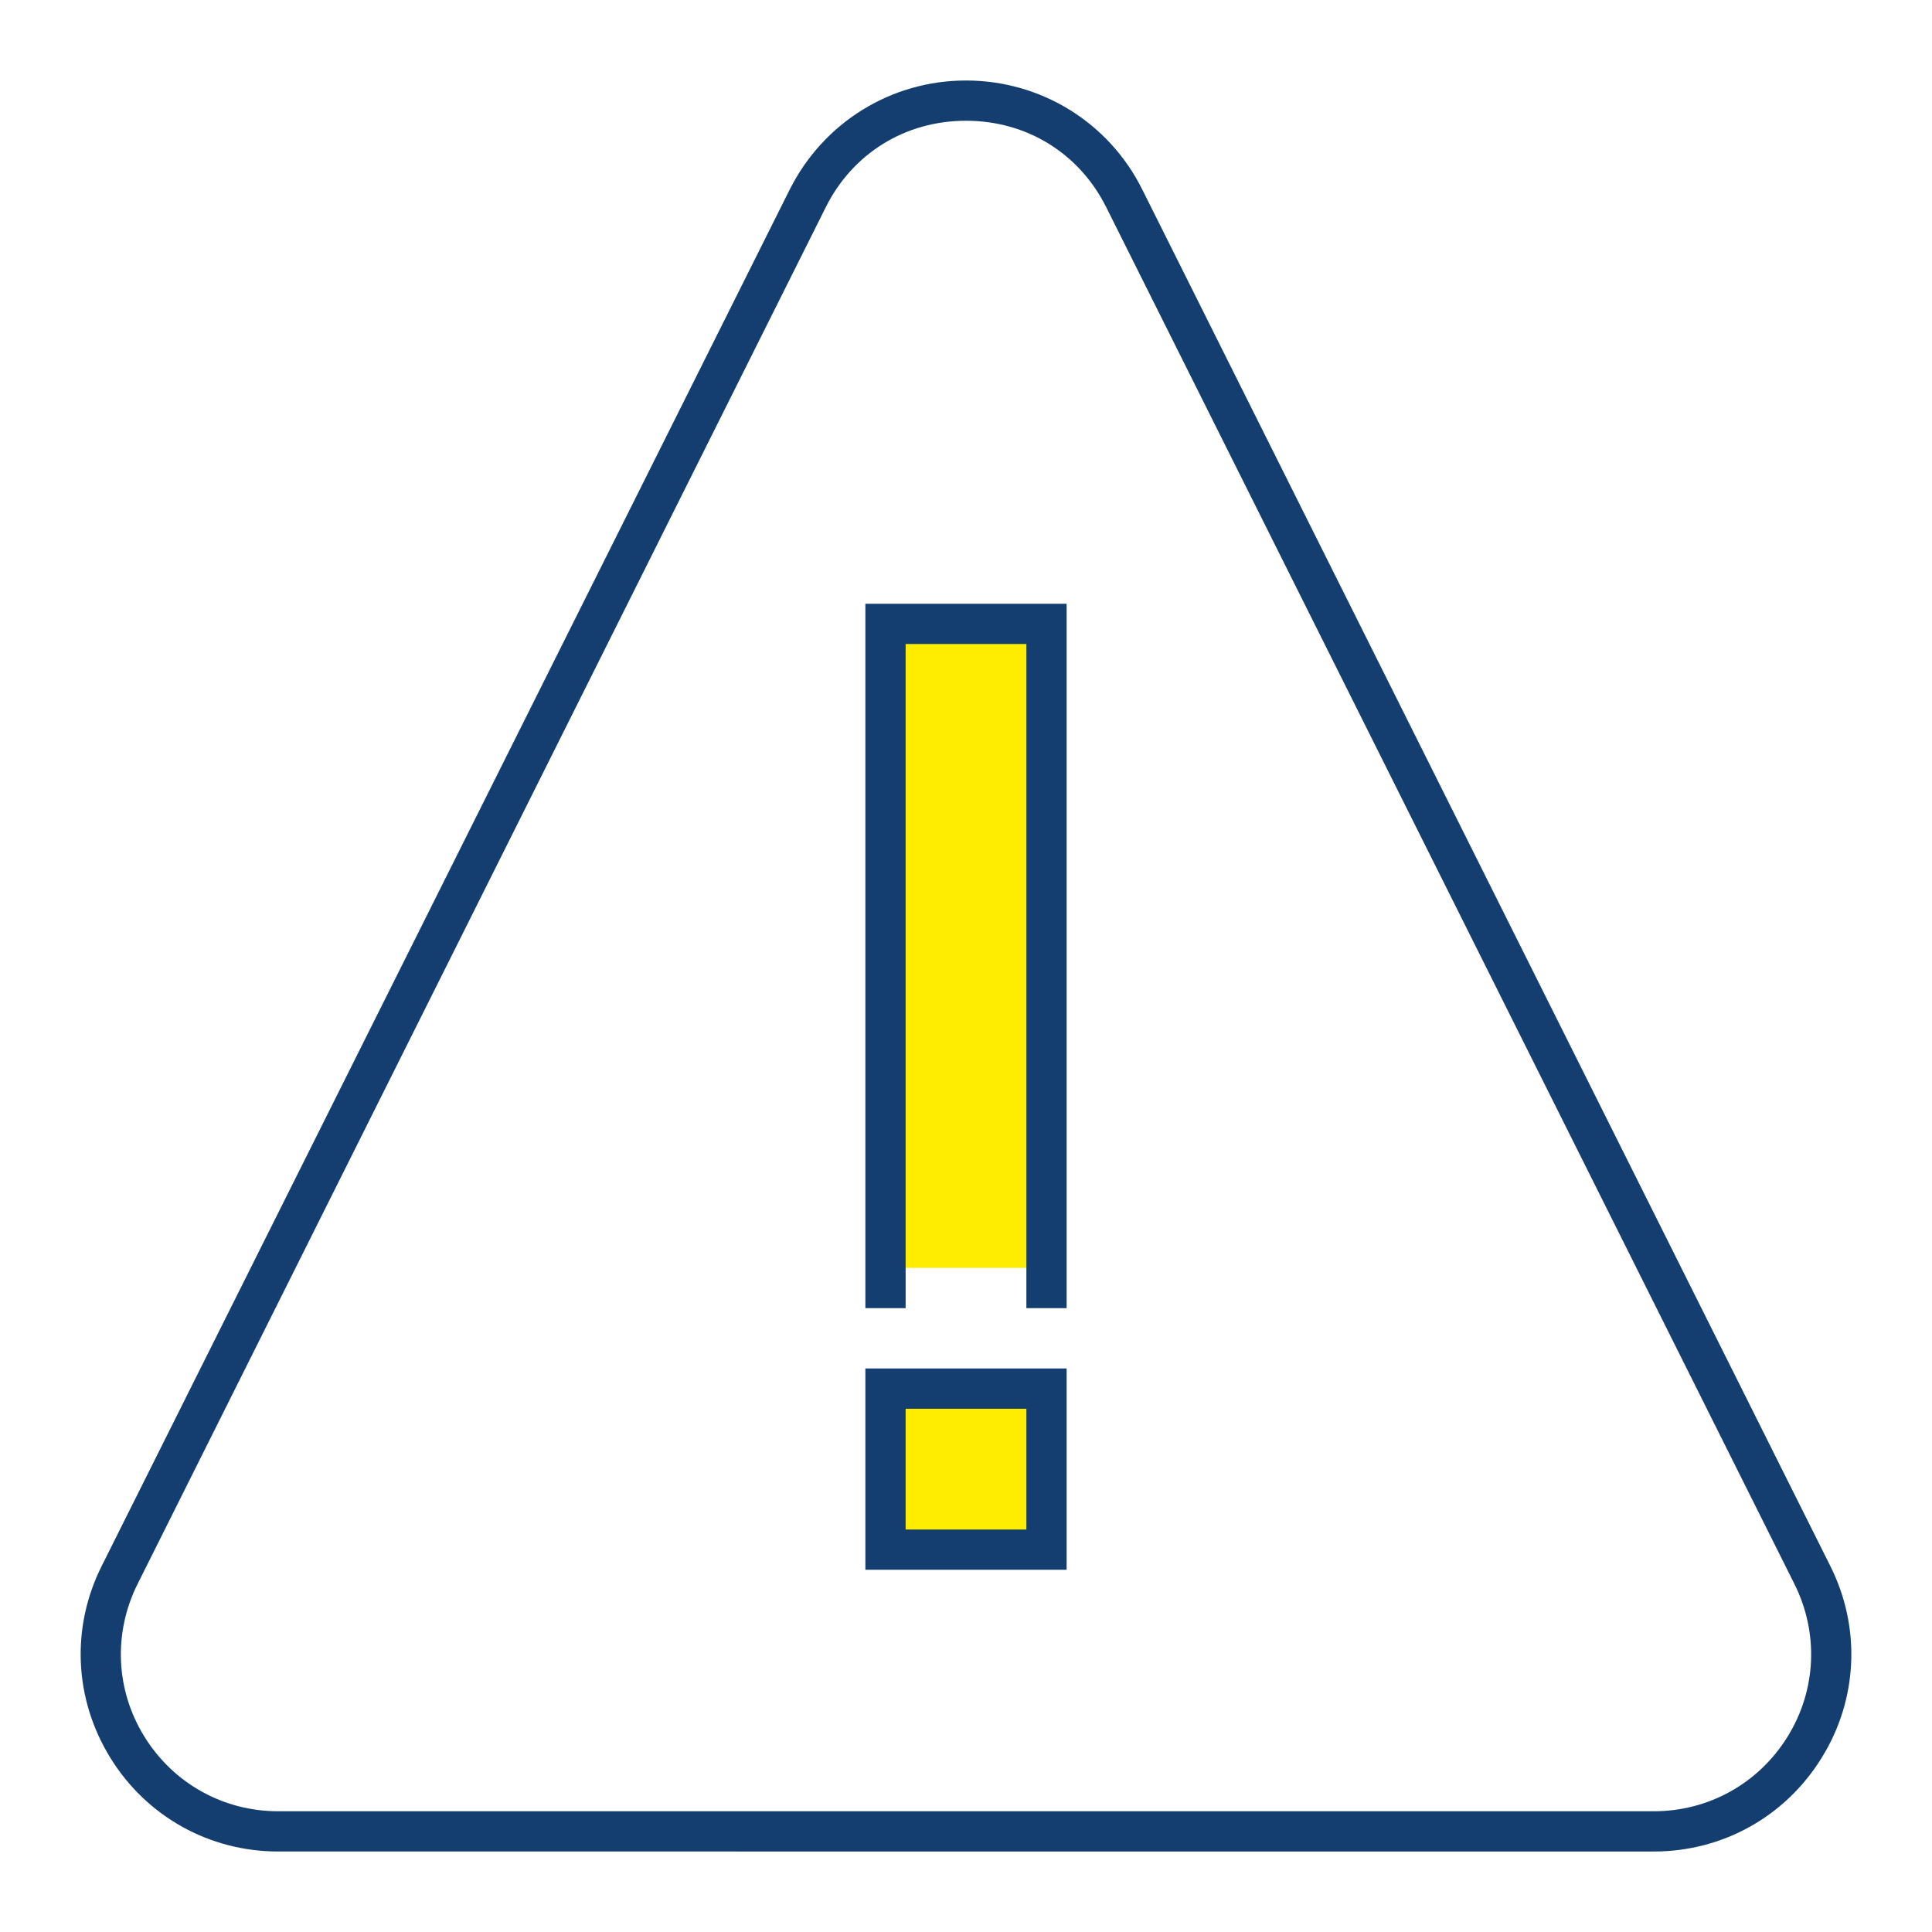 <?xml version="1.0" encoding="UTF-8"?>
<svg id="Design" xmlns="http://www.w3.org/2000/svg" viewBox="0 0 48 48">
  <defs>
    <style>
      .cls-1 {
        fill: #143e6f;
      }

      .cls-2 {
        fill: #ffed00;
      }
    </style>
  </defs>
  <g id="warning">
    <path id="fill" class="cls-2" d="M26,31.5h-4V15.5h4v16ZM26,34.5h-4v4h4v-4Z"/>
    <path id="lines" class="cls-1" d="M21.5,15h5v17.5h-1v-16.5h-3v16.5h-1V15ZM21.5,34h5v5h-5v-5ZM22.5,38h3v-3h-3v3ZM45.26,43.67c-.9,1.46-2.46,2.33-4.17,2.33H6.91c-1.71,0-3.27-.87-4.17-2.33-.9-1.46-.98-3.24-.21-4.77L19.62,4.71c.84-1.67,2.52-2.71,4.38-2.71s3.55,1.04,4.38,2.71l17.09,34.19c.77,1.53.69,3.32-.21,4.77ZM44.58,39.35L27.49,5.16c-.67-1.35-1.98-2.16-3.49-2.16s-2.82.81-3.49,2.16L3.42,39.35c-.61,1.22-.55,2.64.17,3.8.72,1.16,1.96,1.85,3.32,1.85h34.18c1.36,0,2.6-.69,3.32-1.85.72-1.16.78-2.58.17-3.8Z"/>
  </g>
</svg>